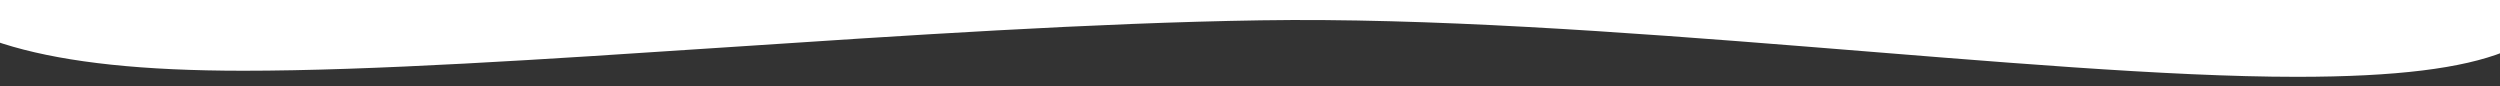 <?xml version="1.0" encoding="UTF-8"?>
<svg id="_レイヤー_1" data-name="レイヤー 1" xmlns="http://www.w3.org/2000/svg" viewBox="0 0 1800 62.2">
  <rect x="0" y="0" width="1800" height="62.2" fill="#333333" stroke="none"/>
  <defs>
    <style>
      .cls-1 {
        fill: #fff;
      }
    </style>
  </defs>
  <path id="_パス_3930" data-name="パス 3930" class="cls-1" d="M907.63,14.63c-241.21,3.75-545.51,36.3-732.72,36.3C-113.74,50.93-104.44-43.35-104.44-204.44S129.56-496.12,418.21-496.12c187.21,0,351.44,54.94,443.75,137.49,92.31-82.55,256.54-137.49,443.75-137.49,288.65,0,522.66,130.59,522.66,291.68s113.95,259.75-174.7,259.75c-187.21,0-504.81-44.43-746.03-40.68Z"/>
</svg>
